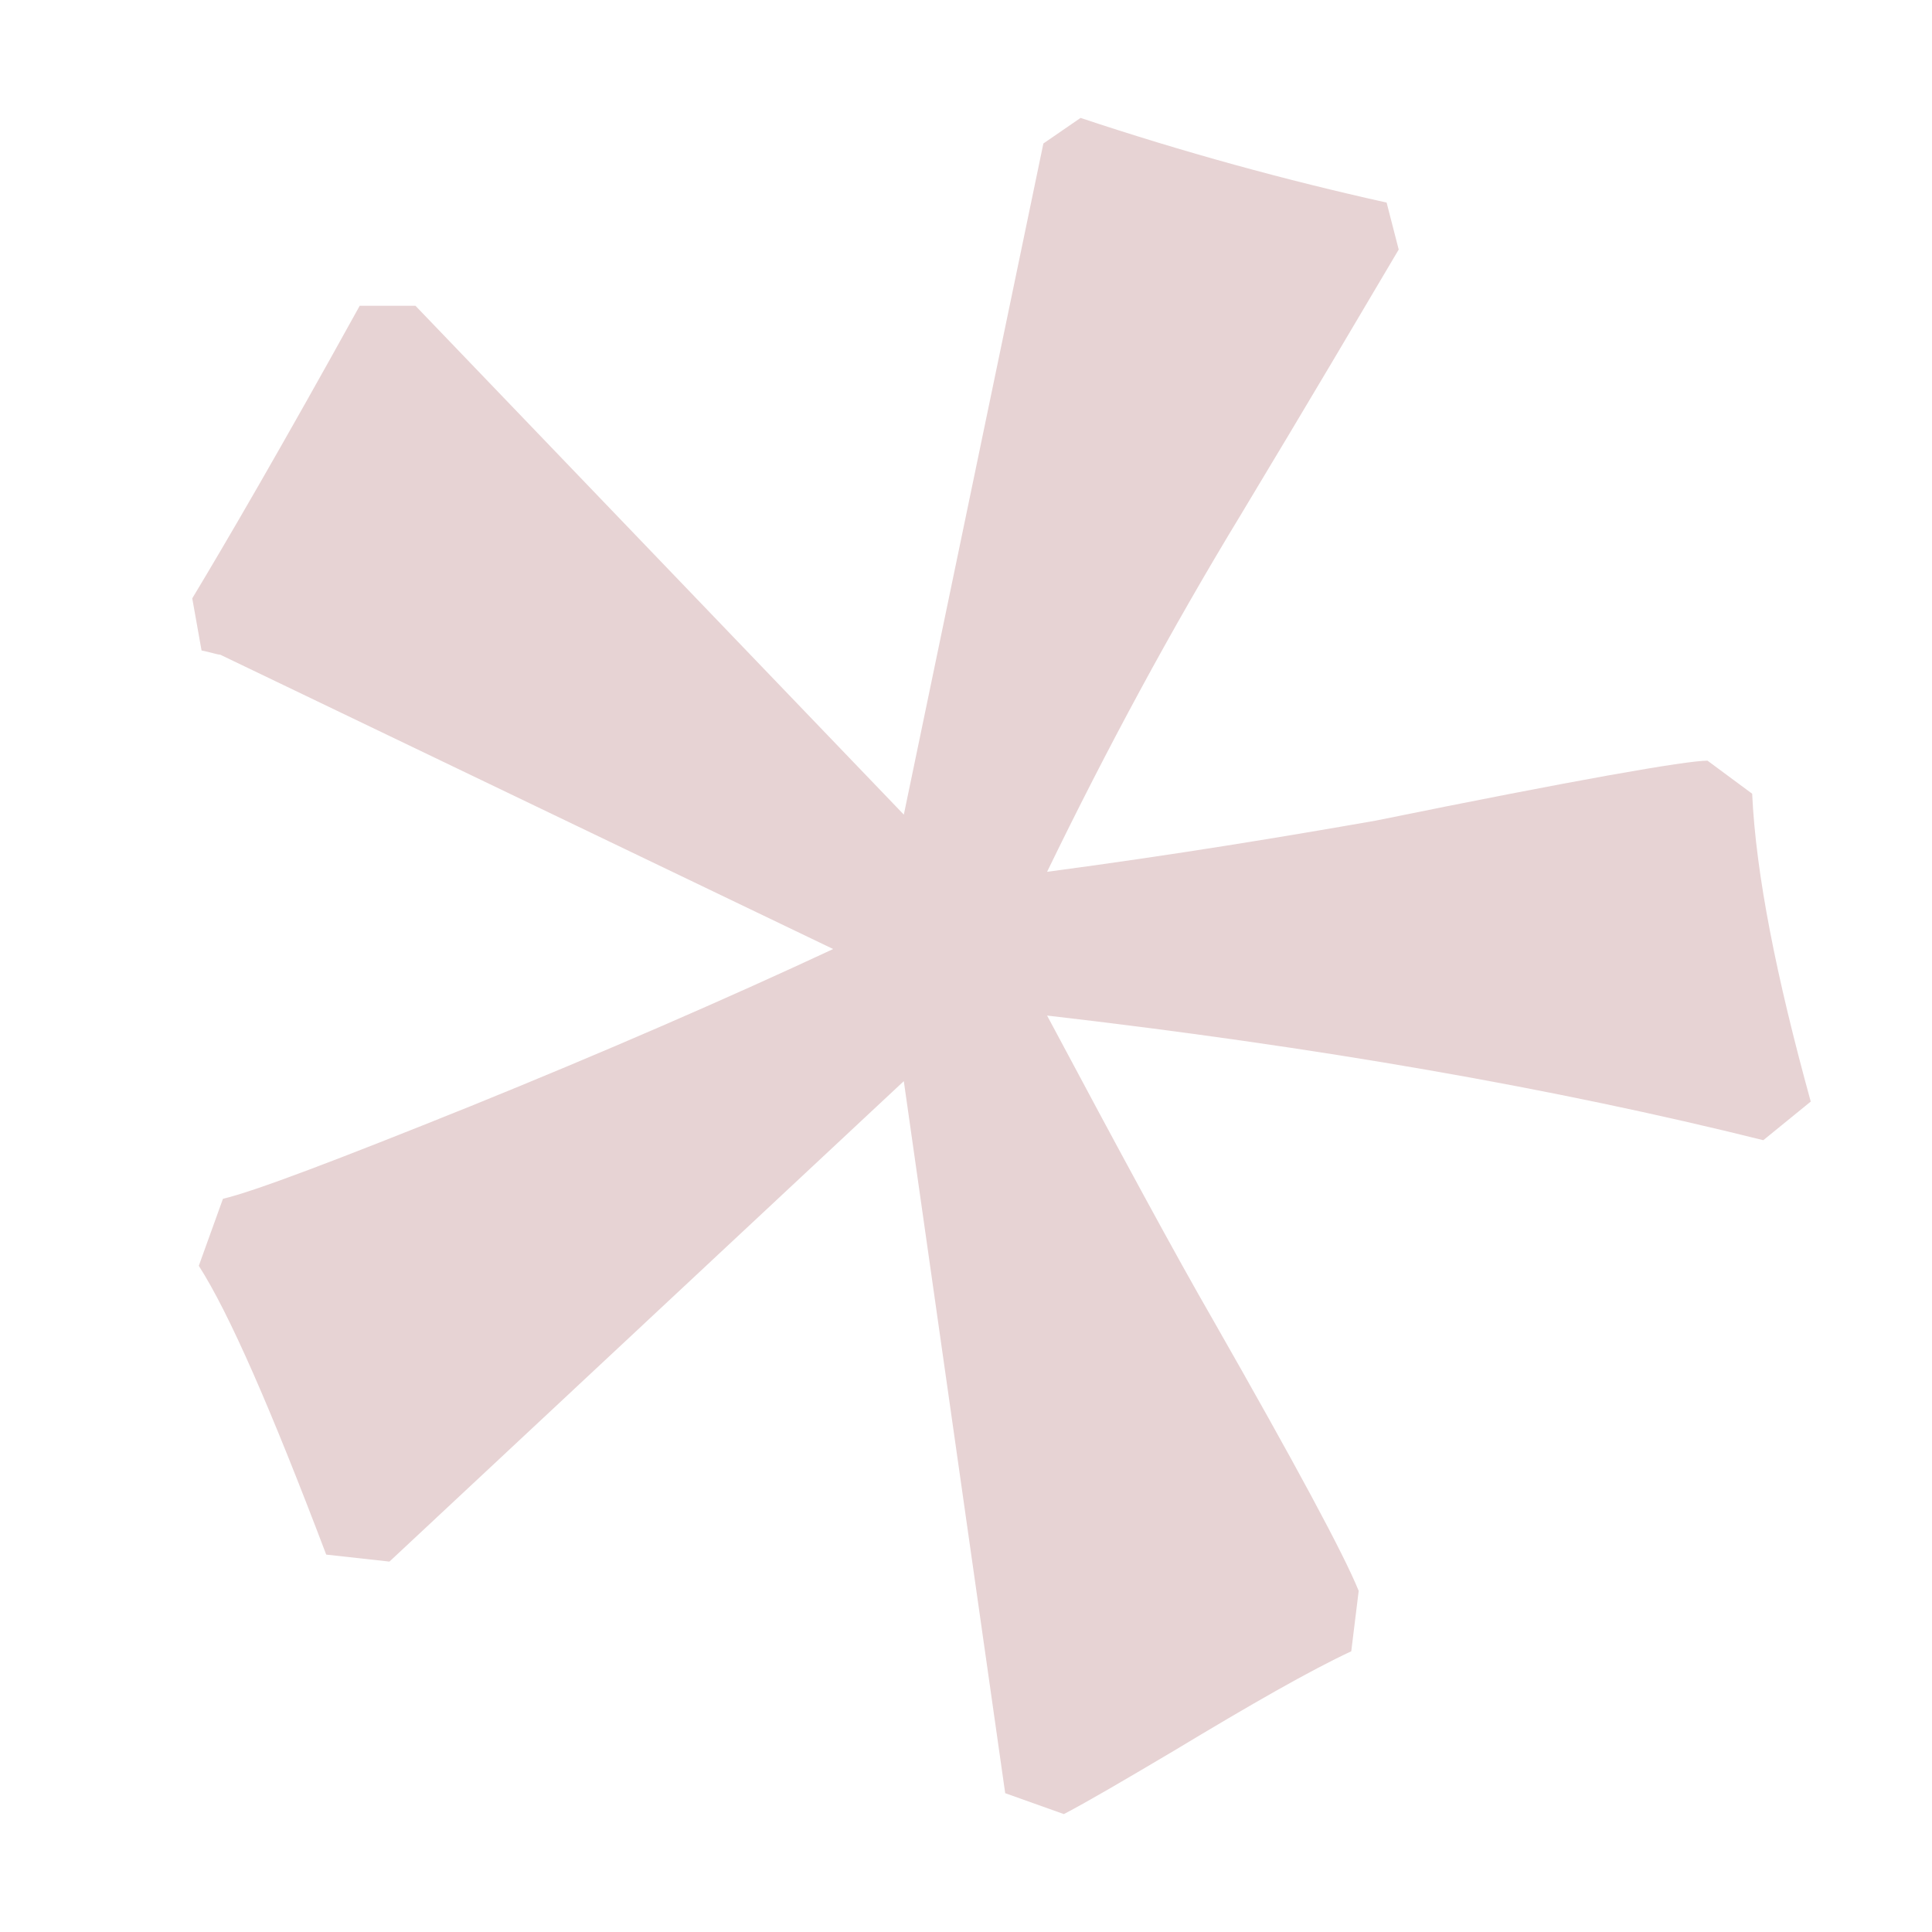 <?xml version="1.0" encoding="UTF-8"?>
<svg id="Layer_1" data-name="Layer 1" xmlns="http://www.w3.org/2000/svg" viewBox="0 0 1000 1000">
  <defs>
    <style>
      .cls-1 {
        fill: #e7d3d4;
        stroke-width: 0px;
      }
    </style>
  </defs>
  <path class="cls-1" d="M168.84,804.65c-28.4-74.86-50.06-124.68-65.94-149.48l12.5-34.68c16.39-3.85,58.74-19.97,128.09-47.9,68.85-27.93,131.44-55.12,187.76-81.37L113.96,338.85c-1.45,0-4.81-1.21-9.64-2.17l-4.81-26.97c16.86-27.93,46.22-78.24,86.67-151.43h28.87l252.77,263.37,72.23-347.38,19.25-13.24c53.44,17.82,106.42,32.27,158.41,43.83l6.26,24.31c-18.78,31.77-45.75,77.5-81.84,137.45-36.11,59.46-69.34,121.08-100.16,184.63,66.93-8.9,123.25-18.29,169.97-26.47,103.98-21.17,160.8-31.06,171.86-31.06l23.12,17.11c1.92,41.64,12.52,94.83,30.32,159.34l-24.55,19.99c-108.32-26.97-231.1-48.39-370.72-64.51,38.53,72.23,66.93,124.68,85.71,157.2,42.84,75.11,67.89,121.55,75.58,140.58l-3.85,31.28c-21.2,9.88-51.52,27.21-91.48,51.3-26.01,15.41-45.26,26.72-57.29,32.96l-30.35-10.82-52.48-368.55-266.23,248.68-32.76-3.62Z"/>
</svg>
